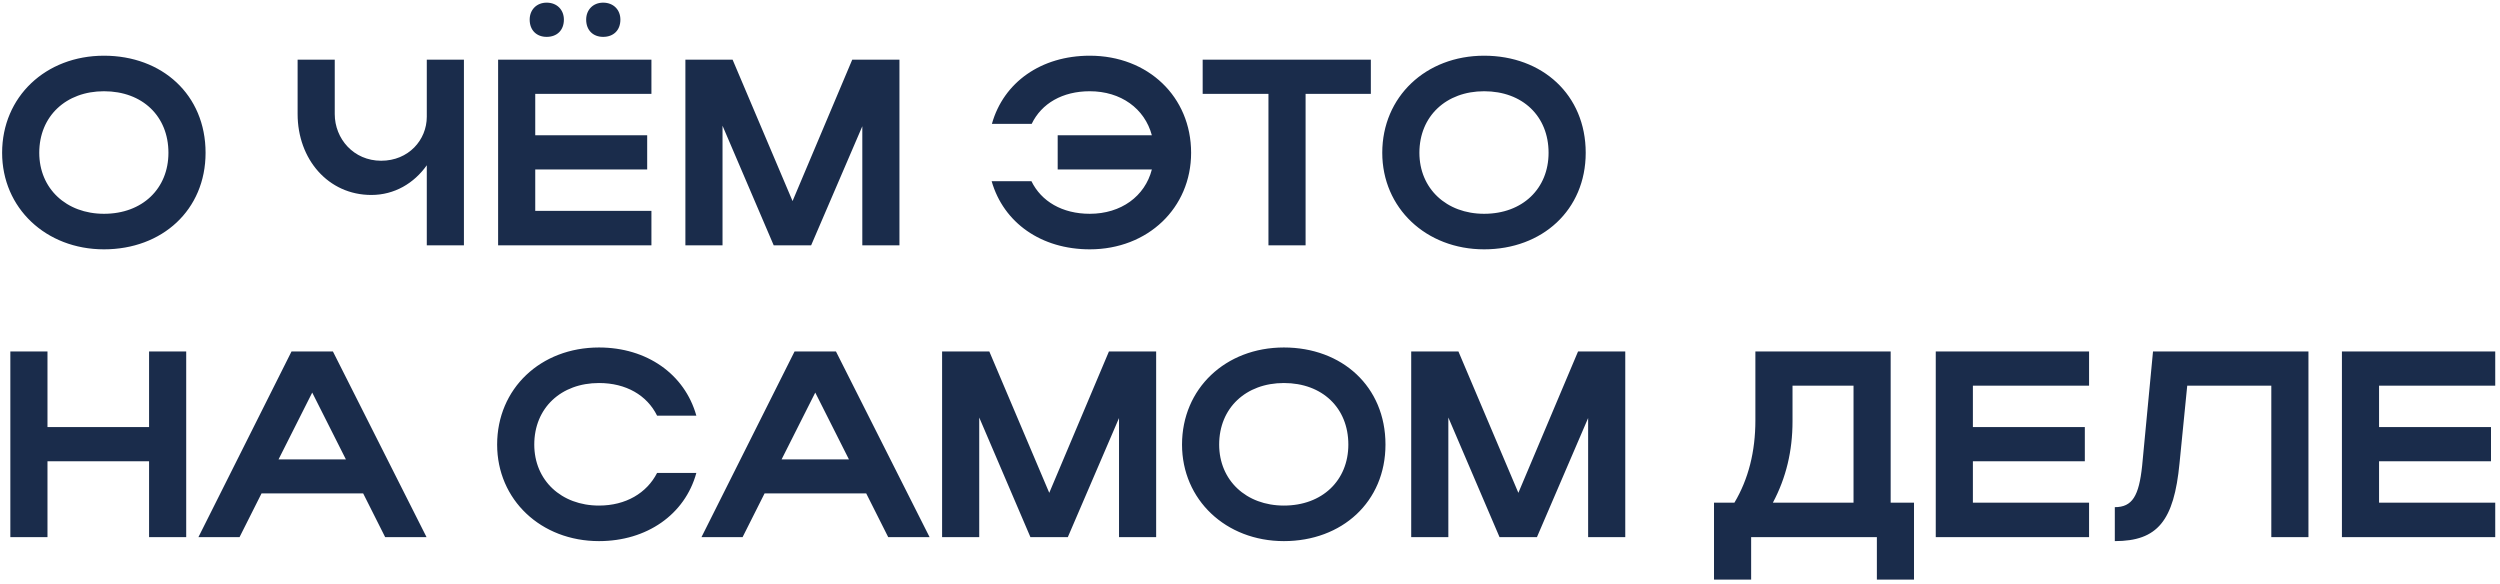 <?xml version="1.0" encoding="UTF-8"?> <svg xmlns="http://www.w3.org/2000/svg" width="377" height="88" viewBox="0 0 377 88" fill="none"><path d="M0.32 23.04C0.32 14.6 6.88 8.4 15.68 8.4C24.44 8.4 31 14.28 31 23.04C31 31.68 24.44 37.6 15.68 37.6C6.92 37.6 0.32 31.36 0.32 23.04ZM5.92 23.04C5.92 28.44 10 32.24 15.68 32.24C21.48 32.24 25.4 28.44 25.4 23.04C25.4 17.52 21.48 13.76 15.68 13.76C9.96 13.76 5.92 17.52 5.92 23.04ZM64.36 17.6V9H69.96V37H64.36V24.92C62.44 27.64 59.48 29.4 56 29.4C49.48 29.4 44.88 24 44.88 17.2V9H50.48V17.2C50.48 20.92 53.32 24.24 57.48 24.24C61.6 24.24 64.36 21.12 64.36 17.6ZM79.875 2.96C79.875 1.48 80.915 0.4 82.435 0.4C83.995 0.4 85.035 1.48 85.035 2.96C85.035 4.56 83.995 5.56 82.435 5.56C80.915 5.56 79.875 4.56 79.875 2.96ZM88.395 2.96C88.395 1.48 89.435 0.4 90.955 0.4C92.515 0.4 93.555 1.48 93.555 2.96C93.555 4.56 92.515 5.56 90.955 5.56C89.435 5.56 88.395 4.56 88.395 2.96ZM75.115 37V9H98.235V14.16H80.715V20.4H97.595V25.56H80.715V31.8H98.235V37H75.115ZM108.957 18.96V37H103.357V9H110.477L119.517 30.32L128.517 9H135.637V37H130.037V19.04L122.317 37H116.677L108.957 18.96ZM159.499 20.4H173.699C172.619 16.36 169.019 13.76 164.339 13.76C160.219 13.76 157.059 15.6 155.579 18.68H149.579C151.339 12.4 157.019 8.4 164.339 8.4C173.139 8.4 179.619 14.6 179.619 23.04C179.619 31.36 173.099 37.6 164.339 37.6C157.019 37.6 151.339 33.6 149.539 27.32H155.539C157.019 30.36 160.179 32.24 164.339 32.24C169.059 32.24 172.659 29.6 173.699 25.56H159.499V20.4ZM191.283 37V14.16H181.363V9H206.723V14.16H196.883V37H191.283ZM208.445 23.04C208.445 14.6 215.005 8.4 223.805 8.4C232.565 8.4 239.125 14.28 239.125 23.04C239.125 31.68 232.565 37.6 223.805 37.6C215.045 37.6 208.445 31.36 208.445 23.04ZM214.045 23.04C214.045 28.44 218.125 32.24 223.805 32.24C229.605 32.24 233.525 28.44 233.525 23.04C233.525 17.52 229.605 13.76 223.805 13.76C218.085 13.76 214.045 17.52 214.045 23.04ZM1.56 81V53H7.16V64.4H22.48V53H28.08V81H22.48V69.56H7.16V81H1.56ZM29.922 81L43.962 53H50.203L64.323 81H58.083L54.763 74.4H39.443L36.123 81H29.922ZM42.002 69.28H52.163L47.083 59.2L42.002 69.28ZM80.568 67.04C80.568 72.44 84.648 76.24 90.328 76.24C94.368 76.24 97.528 74.36 99.088 71.32H105.008C103.288 77.6 97.528 81.6 90.328 81.6C81.568 81.6 74.968 75.36 74.968 67.04C74.968 58.6 81.528 52.4 90.328 52.4C97.528 52.4 103.248 56.4 105.008 62.68H99.088C97.568 59.6 94.408 57.76 90.328 57.76C84.608 57.76 80.568 61.52 80.568 67.04ZM105.782 81L119.822 53H126.062L140.182 81H133.942L130.622 74.4H115.302L111.982 81H105.782ZM117.862 69.28H128.022L122.942 59.2L117.862 69.28ZM147.668 62.96V81H142.068V53H149.188L158.228 74.32L167.228 53H174.348V81H168.748V63.04L161.028 81H155.388L147.668 62.96ZM178.25 67.04C178.25 58.6 184.81 52.4 193.61 52.4C202.37 52.4 208.93 58.28 208.93 67.04C208.93 75.68 202.37 81.6 193.61 81.6C184.85 81.6 178.25 75.36 178.25 67.04ZM183.85 67.04C183.85 72.44 187.93 76.24 193.61 76.24C199.41 76.24 203.33 72.44 203.33 67.04C203.33 61.52 199.41 57.76 193.61 57.76C187.89 57.76 183.85 61.52 183.85 67.04ZM218.41 62.96V81H212.81V53H219.93L228.97 74.32L237.97 53H245.09V81H239.49V63.04L231.77 81H226.13L218.41 62.96ZM258.472 75.8H261.552C263.672 72.24 264.712 68.08 264.712 63.4V53H285.112V75.8H288.632V87.4H283.032V81H264.072V87.4H258.472V75.8ZM267.352 75.8H279.512V58.16H270.312V63.52C270.312 68 269.352 72.04 267.352 75.8ZM291.912 81V53H315.032V58.16H297.512V64.4H314.392V69.56H297.512V75.8H315.032V81H291.912ZM323.034 70.24L324.674 53H348.114V81H342.514V58.16H329.834L328.674 69.84C327.834 78.56 325.354 81.6 318.914 81.6V76.48C321.554 76.48 322.554 74.8 323.034 70.24ZM353.162 81V53H376.282V58.16H358.762V64.4H375.642V69.56H358.762V75.8H376.282V81H353.162Z" fill="#1A2C4B"></path></svg> 
